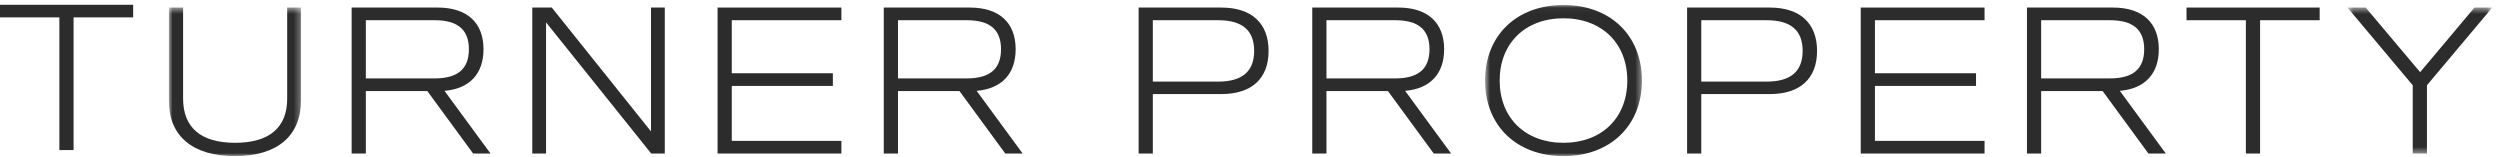 <?xml version="1.0" encoding="UTF-8"?>
<svg width="413px" height="26px" viewBox="0 0 413 26" version="1.1" xmlns="http://www.w3.org/2000/svg" xmlns:xlink="http://www.w3.org/1999/xlink">
    <title>Group 32</title>
    <defs>
        <polygon id="path-1" points="0.9 0.459 22.721 0.459 22.721 25 0.9 25"></polygon>
        <polygon id="path-3" points="0.681 0.034 26.6 0.034 26.6 25 0.681 25"></polygon>
        <polygon id="path-5" points="0.488 0.46 24.41 0.46 24.41 24.574 0.488 24.574"></polygon>
    </defs>
    <g id="Symbols" stroke="none" stroke-width="1" fill="none" fill-rule="evenodd">
        <g id="navbar-white" transform="translate(-62, -48)">
            <g id="navbar">
                <g id="Group-32" transform="translate(62, 48)">
                    <polygon id="Fill-1" fill="#2C2C2C" points="0 0.789 0 2.871 9.809 2.871 9.809 24.789 12.156 24.789 12.156 2.871 22 2.871 22 0.789"></polygon>
                    <g id="Group-31" transform="translate(27, 0.789)">
                        <g id="Group-4">
                            <mask id="mask-2" fill="white">
                                <use xlink:href="#path-1"></use>
                            </mask>
                            <g id="Clip-3"></g>
                            <path d="M0.9,15.85 L0.9,0.459 L3.247,0.459 L3.247,15.495 C3.247,20.319 6.223,22.802 11.827,22.802 C17.467,22.802 20.444,20.319 20.444,15.495 L20.444,0.459 L22.721,0.459 L22.721,15.815 C22.721,21.667 18.798,25 11.827,25 C4.823,25 0.9,21.702 0.9,15.85" id="Fill-2" fill="#2C2C2C" mask="url(#mask-2)"></path>
                        </g>
                        <path d="M33.437,12.162 L44.821,12.162 C48.603,12.162 50.46,10.602 50.46,7.34 C50.46,4.112 48.603,2.552 44.821,2.552 L33.437,2.552 L33.437,12.162 Z M51.16,24.574 L43.595,14.254 L33.437,14.254 L33.437,24.574 L31.091,24.574 L31.091,0.459 L45.311,0.459 C50.145,0.459 52.876,2.942 52.876,7.34 C52.876,11.418 50.565,13.864 46.431,14.219 L54.033,24.574 L51.16,24.574 Z" id="Fill-5" fill="#2C2C2C"></path>
                        <polygon id="Fill-7" fill="#2C2C2C" points="82.822 0.46 82.822 24.574 80.581 24.574 63.208 2.907 63.208 24.574 60.932 24.574 60.932 0.46 64.154 0.46 80.545 20.922 80.545 0.46"></polygon>
                        <polygon id="Fill-9" fill="#2C2C2C" points="93.889 2.552 93.889 11.311 110.589 11.311 110.589 13.404 93.889 13.404 93.889 22.482 111.997 22.482 111.997 24.574 91.542 24.574 91.542 0.46 111.997 0.46 111.997 2.552"></polygon>
                        <path d="M121.348,12.162 L132.732,12.162 C136.514,12.162 138.37,10.602 138.37,7.34 C138.37,4.112 136.514,2.552 132.732,2.552 L121.348,2.552 L121.348,12.162 Z M139.071,24.574 L131.505,14.254 L121.348,14.254 L121.348,24.574 L119.001,24.574 L119.001,0.459 L133.222,0.459 C138.056,0.459 140.786,2.942 140.786,7.34 C140.786,11.418 138.475,13.864 134.342,14.219 L141.943,24.574 L139.071,24.574 Z" id="Fill-11" fill="#2C2C2C"></path>
                        <path d="M180.188,7.623 C180.188,4.218 178.227,2.552 174.234,2.552 L163.446,2.552 L163.446,12.694 L174.234,12.694 C178.227,12.694 180.188,10.992 180.188,7.623 M182.57,7.623 C182.57,12.198 179.769,14.752 174.759,14.752 L163.446,14.752 L163.446,24.574 L161.099,24.574 L161.099,0.46 L174.759,0.46 C179.769,0.46 182.57,3.049 182.57,7.623" id="Fill-13" fill="#2C2C2C"></path>
                        <path d="M192.131,12.162 L203.515,12.162 C207.297,12.162 209.153,10.602 209.153,7.34 C209.153,4.112 207.297,2.552 203.515,2.552 L192.131,2.552 L192.131,12.162 Z M209.854,24.574 L202.288,14.254 L192.131,14.254 L192.131,24.574 L189.785,24.574 L189.785,0.459 L204.005,0.459 C208.839,0.459 211.57,2.942 211.57,7.34 C211.57,11.418 209.259,13.864 205.126,14.219 L212.726,24.574 L209.854,24.574 Z" id="Fill-15" fill="#2C2C2C"></path>
                        <g id="Group-19" transform="translate(217.648, 0)">
                            <mask id="mask-4" fill="white">
                                <use xlink:href="#path-3"></use>
                            </mask>
                            <g id="Clip-18"></g>
                            <path d="M24.183,12.517 C24.183,6.346 19.944,2.233 13.64,2.233 C7.335,2.233 3.098,6.346 3.098,12.517 C3.098,18.688 7.335,22.801 13.64,22.801 C19.944,22.801 24.183,18.688 24.183,12.517 M0.681,12.517 C0.681,5.07 5.9,0.034 13.64,0.034 C21.381,0.034 26.6,5.07 26.6,12.517 C26.6,19.964 21.381,25 13.64,25 C5.9,25 0.681,19.964 0.681,12.517" id="Fill-17" fill="#2C2C2C" mask="url(#mask-4)"></path>
                        </g>
                        <path d="M270.797,7.623 C270.797,4.218 268.834,2.552 264.842,2.552 L254.053,2.552 L254.053,12.694 L264.842,12.694 C268.834,12.694 270.797,10.992 270.797,7.623 M273.178,7.623 C273.178,12.198 270.376,14.752 265.368,14.752 L254.053,14.752 L254.053,24.574 L251.708,24.574 L251.708,0.46 L265.368,0.46 C270.376,0.46 273.178,3.049 273.178,7.623" id="Fill-20" fill="#2C2C2C"></path>
                        <polygon id="Fill-22" fill="#2C2C2C" points="282.739 2.552 282.739 11.311 299.439 11.311 299.439 13.404 282.739 13.404 282.739 22.482 300.848 22.482 300.848 24.574 280.393 24.574 280.393 0.46 300.848 0.46 300.848 2.552"></polygon>
                        <path d="M310.198,12.162 L321.581,12.162 C325.364,12.162 327.22,10.602 327.22,7.34 C327.22,4.112 325.364,2.552 321.581,2.552 L310.198,2.552 L310.198,12.162 Z M327.92,24.574 L320.355,14.254 L310.198,14.254 L310.198,24.574 L307.852,24.574 L307.852,0.459 L322.071,0.459 C326.905,0.459 329.637,2.942 329.637,7.34 C329.637,11.418 327.325,13.864 323.193,14.219 L330.793,24.574 L327.92,24.574 Z" id="Fill-24" fill="#2C2C2C"></path>
                        <polygon id="Fill-26" fill="#2C2C2C" points="356.209 2.552 346.367 2.552 346.367 24.574 344.02 24.574 344.02 2.552 334.213 2.552 334.213 0.46 356.209 0.46"></polygon>
                        <g id="Group-30" transform="translate(360.309, 0)">
                            <mask id="mask-6" fill="white">
                                <use xlink:href="#path-5"></use>
                            </mask>
                            <g id="Clip-29"></g>
                            <polygon id="Fill-28" fill="#2C2C2C" mask="url(#mask-6)" points="13.622 13.297 13.622 24.574 11.275 24.574 11.275 13.297 0.488 0.46 3.5 0.46 12.501 11.134 21.467 0.46 24.41 0.46"></polygon>
                        </g>
                    </g>
                </g>
            </g>
        </g>
    </g>
</svg>